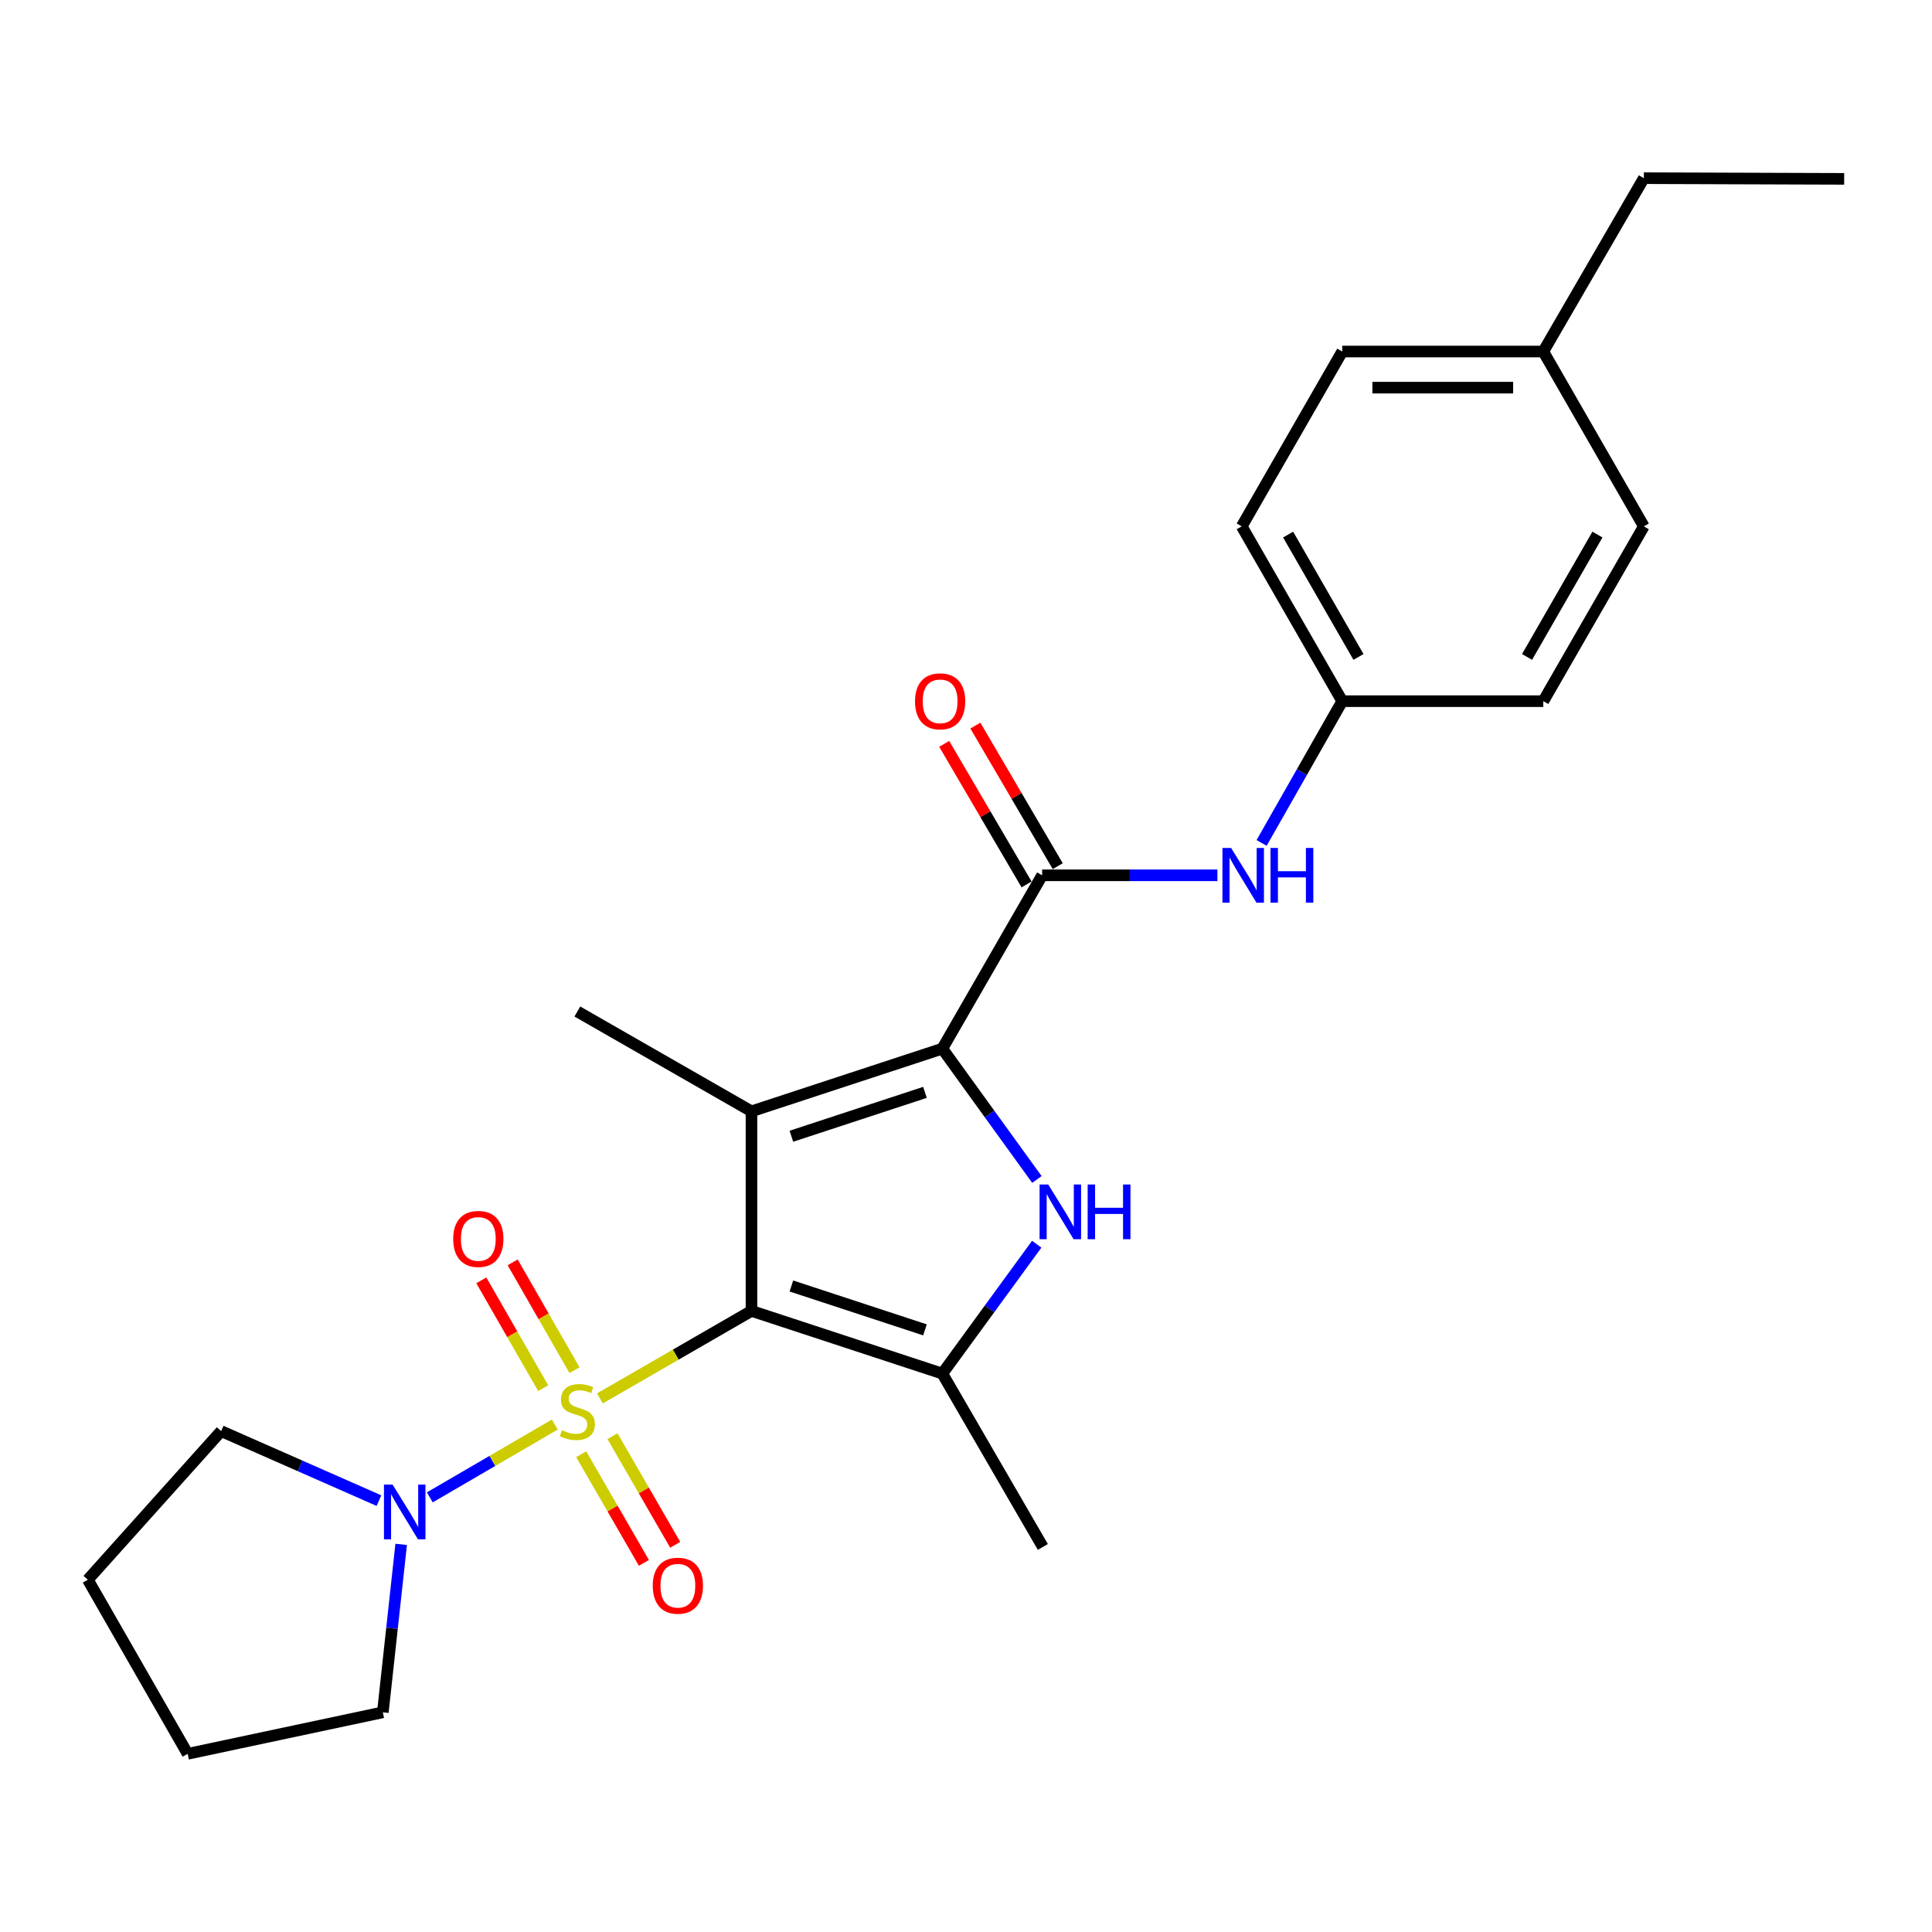<?xml version='1.0' encoding='iso-8859-1'?>
<svg version='1.1' baseProfile='full'
              xmlns='http://www.w3.org/2000/svg'
                      xmlns:rdkit='http://www.rdkit.org/xml'
                      xmlns:xlink='http://www.w3.org/1999/xlink'
                  xml:space='preserve'
width='1000px' height='1000px' viewBox='0 0 1000 1000'>
<!-- END OF HEADER -->
<rect style='opacity:1.0;fill:#FFFFFF;stroke:none' width='1000' height='1000' x='0' y='0'> </rect>
<path class='bond-0' d='M 388.969,678.525 L 349.744,701.166' style='fill:none;fill-rule:evenodd;stroke:#000000;stroke-width:6px;stroke-linecap:butt;stroke-linejoin:miter;stroke-opacity:1' />
<path class='bond-0' d='M 349.744,701.166 L 310.52,723.807' style='fill:none;fill-rule:evenodd;stroke:#CCCC00;stroke-width:6px;stroke-linecap:butt;stroke-linejoin:miter;stroke-opacity:1' />
<path class='bond-1' d='M 388.969,678.525 L 388.969,575.223' style='fill:none;fill-rule:evenodd;stroke:#000000;stroke-width:6px;stroke-linecap:butt;stroke-linejoin:miter;stroke-opacity:1' />
<path class='bond-4' d='M 388.969,678.525 L 487.742,710.968' style='fill:none;fill-rule:evenodd;stroke:#000000;stroke-width:6px;stroke-linecap:butt;stroke-linejoin:miter;stroke-opacity:1' />
<path class='bond-4' d='M 409.62,665.626 L 478.761,688.336' style='fill:none;fill-rule:evenodd;stroke:#000000;stroke-width:6px;stroke-linecap:butt;stroke-linejoin:miter;stroke-opacity:1' />
<path class='bond-6' d='M 287.173,737.344 L 254.819,756.188' style='fill:none;fill-rule:evenodd;stroke:#CCCC00;stroke-width:6px;stroke-linecap:butt;stroke-linejoin:miter;stroke-opacity:1' />
<path class='bond-6' d='M 254.819,756.188 L 222.465,775.032' style='fill:none;fill-rule:evenodd;stroke:#0000FF;stroke-width:6px;stroke-linecap:butt;stroke-linejoin:miter;stroke-opacity:1' />
<path class='bond-8' d='M 300.832,752.706 L 317.061,780.822' style='fill:none;fill-rule:evenodd;stroke:#CCCC00;stroke-width:6px;stroke-linecap:butt;stroke-linejoin:miter;stroke-opacity:1' />
<path class='bond-8' d='M 317.061,780.822 L 333.29,808.937' style='fill:none;fill-rule:evenodd;stroke:#FF0000;stroke-width:6px;stroke-linecap:butt;stroke-linejoin:miter;stroke-opacity:1' />
<path class='bond-8' d='M 317.027,743.358 L 333.256,771.474' style='fill:none;fill-rule:evenodd;stroke:#CCCC00;stroke-width:6px;stroke-linecap:butt;stroke-linejoin:miter;stroke-opacity:1' />
<path class='bond-8' d='M 333.256,771.474 L 349.485,799.589' style='fill:none;fill-rule:evenodd;stroke:#FF0000;stroke-width:6px;stroke-linecap:butt;stroke-linejoin:miter;stroke-opacity:1' />
<path class='bond-9' d='M 297.37,709.202 L 281.36,681.296' style='fill:none;fill-rule:evenodd;stroke:#CCCC00;stroke-width:6px;stroke-linecap:butt;stroke-linejoin:miter;stroke-opacity:1' />
<path class='bond-9' d='M 281.36,681.296 L 265.351,653.391' style='fill:none;fill-rule:evenodd;stroke:#FF0000;stroke-width:6px;stroke-linecap:butt;stroke-linejoin:miter;stroke-opacity:1' />
<path class='bond-9' d='M 281.151,718.507 L 265.141,690.602' style='fill:none;fill-rule:evenodd;stroke:#CCCC00;stroke-width:6px;stroke-linecap:butt;stroke-linejoin:miter;stroke-opacity:1' />
<path class='bond-9' d='M 265.141,690.602 L 249.131,662.696' style='fill:none;fill-rule:evenodd;stroke:#FF0000;stroke-width:6px;stroke-linecap:butt;stroke-linejoin:miter;stroke-opacity:1' />
<path class='bond-2' d='M 388.969,575.223 L 487.742,542.78' style='fill:none;fill-rule:evenodd;stroke:#000000;stroke-width:6px;stroke-linecap:butt;stroke-linejoin:miter;stroke-opacity:1' />
<path class='bond-2' d='M 409.62,588.121 L 478.761,565.411' style='fill:none;fill-rule:evenodd;stroke:#000000;stroke-width:6px;stroke-linecap:butt;stroke-linejoin:miter;stroke-opacity:1' />
<path class='bond-12' d='M 388.969,575.223 L 298.839,523.551' style='fill:none;fill-rule:evenodd;stroke:#000000;stroke-width:6px;stroke-linecap:butt;stroke-linejoin:miter;stroke-opacity:1' />
<path class='bond-5' d='M 487.742,542.78 L 539.414,453.055' style='fill:none;fill-rule:evenodd;stroke:#000000;stroke-width:6px;stroke-linecap:butt;stroke-linejoin:miter;stroke-opacity:1' />
<path class='bond-25' d='M 487.742,542.78 L 512.222,576.636' style='fill:none;fill-rule:evenodd;stroke:#000000;stroke-width:6px;stroke-linecap:butt;stroke-linejoin:miter;stroke-opacity:1' />
<path class='bond-25' d='M 512.222,576.636 L 536.702,610.492' style='fill:none;fill-rule:evenodd;stroke:#0000FF;stroke-width:6px;stroke-linecap:butt;stroke-linejoin:miter;stroke-opacity:1' />
<path class='bond-3' d='M 536.602,644.009 L 512.172,677.488' style='fill:none;fill-rule:evenodd;stroke:#0000FF;stroke-width:6px;stroke-linecap:butt;stroke-linejoin:miter;stroke-opacity:1' />
<path class='bond-3' d='M 512.172,677.488 L 487.742,710.968' style='fill:none;fill-rule:evenodd;stroke:#000000;stroke-width:6px;stroke-linecap:butt;stroke-linejoin:miter;stroke-opacity:1' />
<path class='bond-13' d='M 487.742,710.968 L 539.777,800.693' style='fill:none;fill-rule:evenodd;stroke:#000000;stroke-width:6px;stroke-linecap:butt;stroke-linejoin:miter;stroke-opacity:1' />
<path class='bond-7' d='M 539.414,453.055 L 584.773,453.055' style='fill:none;fill-rule:evenodd;stroke:#000000;stroke-width:6px;stroke-linecap:butt;stroke-linejoin:miter;stroke-opacity:1' />
<path class='bond-7' d='M 584.773,453.055 L 630.133,453.055' style='fill:none;fill-rule:evenodd;stroke:#0000FF;stroke-width:6px;stroke-linecap:butt;stroke-linejoin:miter;stroke-opacity:1' />
<path class='bond-10' d='M 547.481,448.328 L 526.167,411.949' style='fill:none;fill-rule:evenodd;stroke:#000000;stroke-width:6px;stroke-linecap:butt;stroke-linejoin:miter;stroke-opacity:1' />
<path class='bond-10' d='M 526.167,411.949 L 504.854,375.57' style='fill:none;fill-rule:evenodd;stroke:#FF0000;stroke-width:6px;stroke-linecap:butt;stroke-linejoin:miter;stroke-opacity:1' />
<path class='bond-10' d='M 531.347,457.781 L 510.033,421.402' style='fill:none;fill-rule:evenodd;stroke:#000000;stroke-width:6px;stroke-linecap:butt;stroke-linejoin:miter;stroke-opacity:1' />
<path class='bond-10' d='M 510.033,421.402 L 488.72,385.022' style='fill:none;fill-rule:evenodd;stroke:#FF0000;stroke-width:6px;stroke-linecap:butt;stroke-linejoin:miter;stroke-opacity:1' />
<path class='bond-17' d='M 196.142,776.722 L 155.303,758.731' style='fill:none;fill-rule:evenodd;stroke:#0000FF;stroke-width:6px;stroke-linecap:butt;stroke-linejoin:miter;stroke-opacity:1' />
<path class='bond-17' d='M 155.303,758.731 L 114.465,740.741' style='fill:none;fill-rule:evenodd;stroke:#000000;stroke-width:6px;stroke-linecap:butt;stroke-linejoin:miter;stroke-opacity:1' />
<path class='bond-18' d='M 207.646,799.364 L 202.9,842.829' style='fill:none;fill-rule:evenodd;stroke:#0000FF;stroke-width:6px;stroke-linecap:butt;stroke-linejoin:miter;stroke-opacity:1' />
<path class='bond-18' d='M 202.9,842.829 L 198.154,886.294' style='fill:none;fill-rule:evenodd;stroke:#000000;stroke-width:6px;stroke-linecap:butt;stroke-linejoin:miter;stroke-opacity:1' />
<path class='bond-11' d='M 653.003,436.302 L 673.872,399.614' style='fill:none;fill-rule:evenodd;stroke:#0000FF;stroke-width:6px;stroke-linecap:butt;stroke-linejoin:miter;stroke-opacity:1' />
<path class='bond-11' d='M 673.872,399.614 L 694.741,362.925' style='fill:none;fill-rule:evenodd;stroke:#000000;stroke-width:6px;stroke-linecap:butt;stroke-linejoin:miter;stroke-opacity:1' />
<path class='bond-15' d='M 694.741,362.925 L 798.802,362.925' style='fill:none;fill-rule:evenodd;stroke:#000000;stroke-width:6px;stroke-linecap:butt;stroke-linejoin:miter;stroke-opacity:1' />
<path class='bond-16' d='M 694.741,362.925 L 642.716,272.442' style='fill:none;fill-rule:evenodd;stroke:#000000;stroke-width:6px;stroke-linecap:butt;stroke-linejoin:miter;stroke-opacity:1' />
<path class='bond-16' d='M 703.148,340.032 L 666.731,276.693' style='fill:none;fill-rule:evenodd;stroke:#000000;stroke-width:6px;stroke-linecap:butt;stroke-linejoin:miter;stroke-opacity:1' />
<path class='bond-14' d='M 798.802,181.948 L 694.741,181.948' style='fill:none;fill-rule:evenodd;stroke:#000000;stroke-width:6px;stroke-linecap:butt;stroke-linejoin:miter;stroke-opacity:1' />
<path class='bond-14' d='M 783.193,200.647 L 710.351,200.647' style='fill:none;fill-rule:evenodd;stroke:#000000;stroke-width:6px;stroke-linecap:butt;stroke-linejoin:miter;stroke-opacity:1' />
<path class='bond-21' d='M 798.802,181.948 L 850.848,92.223' style='fill:none;fill-rule:evenodd;stroke:#000000;stroke-width:6px;stroke-linecap:butt;stroke-linejoin:miter;stroke-opacity:1' />
<path class='bond-27' d='M 798.802,181.948 L 850.848,272.442' style='fill:none;fill-rule:evenodd;stroke:#000000;stroke-width:6px;stroke-linecap:butt;stroke-linejoin:miter;stroke-opacity:1' />
<path class='bond-19' d='M 798.802,362.925 L 850.848,272.442' style='fill:none;fill-rule:evenodd;stroke:#000000;stroke-width:6px;stroke-linecap:butt;stroke-linejoin:miter;stroke-opacity:1' />
<path class='bond-19' d='M 790.4,340.029 L 826.832,276.691' style='fill:none;fill-rule:evenodd;stroke:#000000;stroke-width:6px;stroke-linecap:butt;stroke-linejoin:miter;stroke-opacity:1' />
<path class='bond-20' d='M 642.716,272.442 L 694.741,181.948' style='fill:none;fill-rule:evenodd;stroke:#000000;stroke-width:6px;stroke-linecap:butt;stroke-linejoin:miter;stroke-opacity:1' />
<path class='bond-23' d='M 114.465,740.741 L 45.455,817.657' style='fill:none;fill-rule:evenodd;stroke:#000000;stroke-width:6px;stroke-linecap:butt;stroke-linejoin:miter;stroke-opacity:1' />
<path class='bond-22' d='M 198.154,886.294 L 97.137,907.777' style='fill:none;fill-rule:evenodd;stroke:#000000;stroke-width:6px;stroke-linecap:butt;stroke-linejoin:miter;stroke-opacity:1' />
<path class='bond-24' d='M 850.848,92.223 L 954.545,92.576' style='fill:none;fill-rule:evenodd;stroke:#000000;stroke-width:6px;stroke-linecap:butt;stroke-linejoin:miter;stroke-opacity:1' />
<path class='bond-26' d='M 97.137,907.777 L 45.455,817.657' style='fill:none;fill-rule:evenodd;stroke:#000000;stroke-width:6px;stroke-linecap:butt;stroke-linejoin:miter;stroke-opacity:1' />
<path  class='atom-1' d='M 290.839 740.27
Q 291.159 740.39, 292.479 740.95
Q 293.799 741.51, 295.239 741.87
Q 296.719 742.19, 298.159 742.19
Q 300.839 742.19, 302.399 740.91
Q 303.959 739.59, 303.959 737.31
Q 303.959 735.75, 303.159 734.79
Q 302.399 733.83, 301.199 733.31
Q 299.999 732.79, 297.999 732.19
Q 295.479 731.43, 293.959 730.71
Q 292.479 729.99, 291.399 728.47
Q 290.359 726.95, 290.359 724.39
Q 290.359 720.83, 292.759 718.63
Q 295.199 716.43, 299.999 716.43
Q 303.279 716.43, 306.999 717.99
L 306.079 721.07
Q 302.679 719.67, 300.119 719.67
Q 297.359 719.67, 295.839 720.83
Q 294.319 721.95, 294.359 723.91
Q 294.359 725.43, 295.119 726.35
Q 295.919 727.27, 297.039 727.79
Q 298.199 728.31, 300.119 728.91
Q 302.679 729.71, 304.199 730.51
Q 305.719 731.31, 306.799 732.95
Q 307.919 734.55, 307.919 737.31
Q 307.919 741.23, 305.279 743.35
Q 302.679 745.43, 298.319 745.43
Q 295.799 745.43, 293.879 744.87
Q 291.999 744.35, 289.759 743.43
L 290.839 740.27
' fill='#CCCC00'/>
<path  class='atom-4' d='M 542.566 613.098
L 551.846 628.098
Q 552.766 629.578, 554.246 632.258
Q 555.726 634.938, 555.806 635.098
L 555.806 613.098
L 559.566 613.098
L 559.566 641.418
L 555.686 641.418
L 545.726 625.018
Q 544.566 623.098, 543.326 620.898
Q 542.126 618.698, 541.766 618.018
L 541.766 641.418
L 538.086 641.418
L 538.086 613.098
L 542.566 613.098
' fill='#0000FF'/>
<path  class='atom-4' d='M 562.966 613.098
L 566.806 613.098
L 566.806 625.138
L 581.286 625.138
L 581.286 613.098
L 585.126 613.098
L 585.126 641.418
L 581.286 641.418
L 581.286 628.338
L 566.806 628.338
L 566.806 641.418
L 562.966 641.418
L 562.966 613.098
' fill='#0000FF'/>
<path  class='atom-7' d='M 203.217 768.436
L 212.497 783.436
Q 213.417 784.916, 214.897 787.596
Q 216.377 790.276, 216.457 790.436
L 216.457 768.436
L 220.217 768.436
L 220.217 796.756
L 216.337 796.756
L 206.377 780.356
Q 205.217 778.436, 203.977 776.236
Q 202.777 774.036, 202.417 773.356
L 202.417 796.756
L 198.737 796.756
L 198.737 768.436
L 203.217 768.436
' fill='#0000FF'/>
<path  class='atom-8' d='M 637.215 438.895
L 646.495 453.895
Q 647.415 455.375, 648.895 458.055
Q 650.375 460.735, 650.455 460.895
L 650.455 438.895
L 654.215 438.895
L 654.215 467.215
L 650.335 467.215
L 640.375 450.815
Q 639.215 448.895, 637.975 446.695
Q 636.775 444.495, 636.415 443.815
L 636.415 467.215
L 632.735 467.215
L 632.735 438.895
L 637.215 438.895
' fill='#0000FF'/>
<path  class='atom-8' d='M 657.615 438.895
L 661.455 438.895
L 661.455 450.935
L 675.935 450.935
L 675.935 438.895
L 679.775 438.895
L 679.775 467.215
L 675.935 467.215
L 675.935 454.135
L 661.455 454.135
L 661.455 467.215
L 657.615 467.215
L 657.615 438.895
' fill='#0000FF'/>
<path  class='atom-9' d='M 337.864 820.76
Q 337.864 813.96, 341.224 810.16
Q 344.584 806.36, 350.864 806.36
Q 357.144 806.36, 360.504 810.16
Q 363.864 813.96, 363.864 820.76
Q 363.864 827.64, 360.464 831.56
Q 357.064 835.44, 350.864 835.44
Q 344.624 835.44, 341.224 831.56
Q 337.864 827.68, 337.864 820.76
M 350.864 832.24
Q 355.184 832.24, 357.504 829.36
Q 359.864 826.44, 359.864 820.76
Q 359.864 815.2, 357.504 812.4
Q 355.184 809.56, 350.864 809.56
Q 346.544 809.56, 344.184 812.36
Q 341.864 815.16, 341.864 820.76
Q 341.864 826.48, 344.184 829.36
Q 346.544 832.24, 350.864 832.24
' fill='#FF0000'/>
<path  class='atom-10' d='M 234.572 641.269
Q 234.572 634.469, 237.932 630.669
Q 241.292 626.869, 247.572 626.869
Q 253.852 626.869, 257.212 630.669
Q 260.572 634.469, 260.572 641.269
Q 260.572 648.149, 257.172 652.069
Q 253.772 655.949, 247.572 655.949
Q 241.332 655.949, 237.932 652.069
Q 234.572 648.189, 234.572 641.269
M 247.572 652.749
Q 251.892 652.749, 254.212 649.869
Q 256.572 646.949, 256.572 641.269
Q 256.572 635.709, 254.212 632.909
Q 251.892 630.069, 247.572 630.069
Q 243.252 630.069, 240.892 632.869
Q 238.572 635.669, 238.572 641.269
Q 238.572 646.989, 240.892 649.869
Q 243.252 652.749, 247.572 652.749
' fill='#FF0000'/>
<path  class='atom-11' d='M 473.609 363.005
Q 473.609 356.205, 476.969 352.405
Q 480.329 348.605, 486.609 348.605
Q 492.889 348.605, 496.249 352.405
Q 499.609 356.205, 499.609 363.005
Q 499.609 369.885, 496.209 373.805
Q 492.809 377.685, 486.609 377.685
Q 480.369 377.685, 476.969 373.805
Q 473.609 369.925, 473.609 363.005
M 486.609 374.485
Q 490.929 374.485, 493.249 371.605
Q 495.609 368.685, 495.609 363.005
Q 495.609 357.445, 493.249 354.645
Q 490.929 351.805, 486.609 351.805
Q 482.289 351.805, 479.929 354.605
Q 477.609 357.405, 477.609 363.005
Q 477.609 368.725, 479.929 371.605
Q 482.289 374.485, 486.609 374.485
' fill='#FF0000'/>
</svg>
